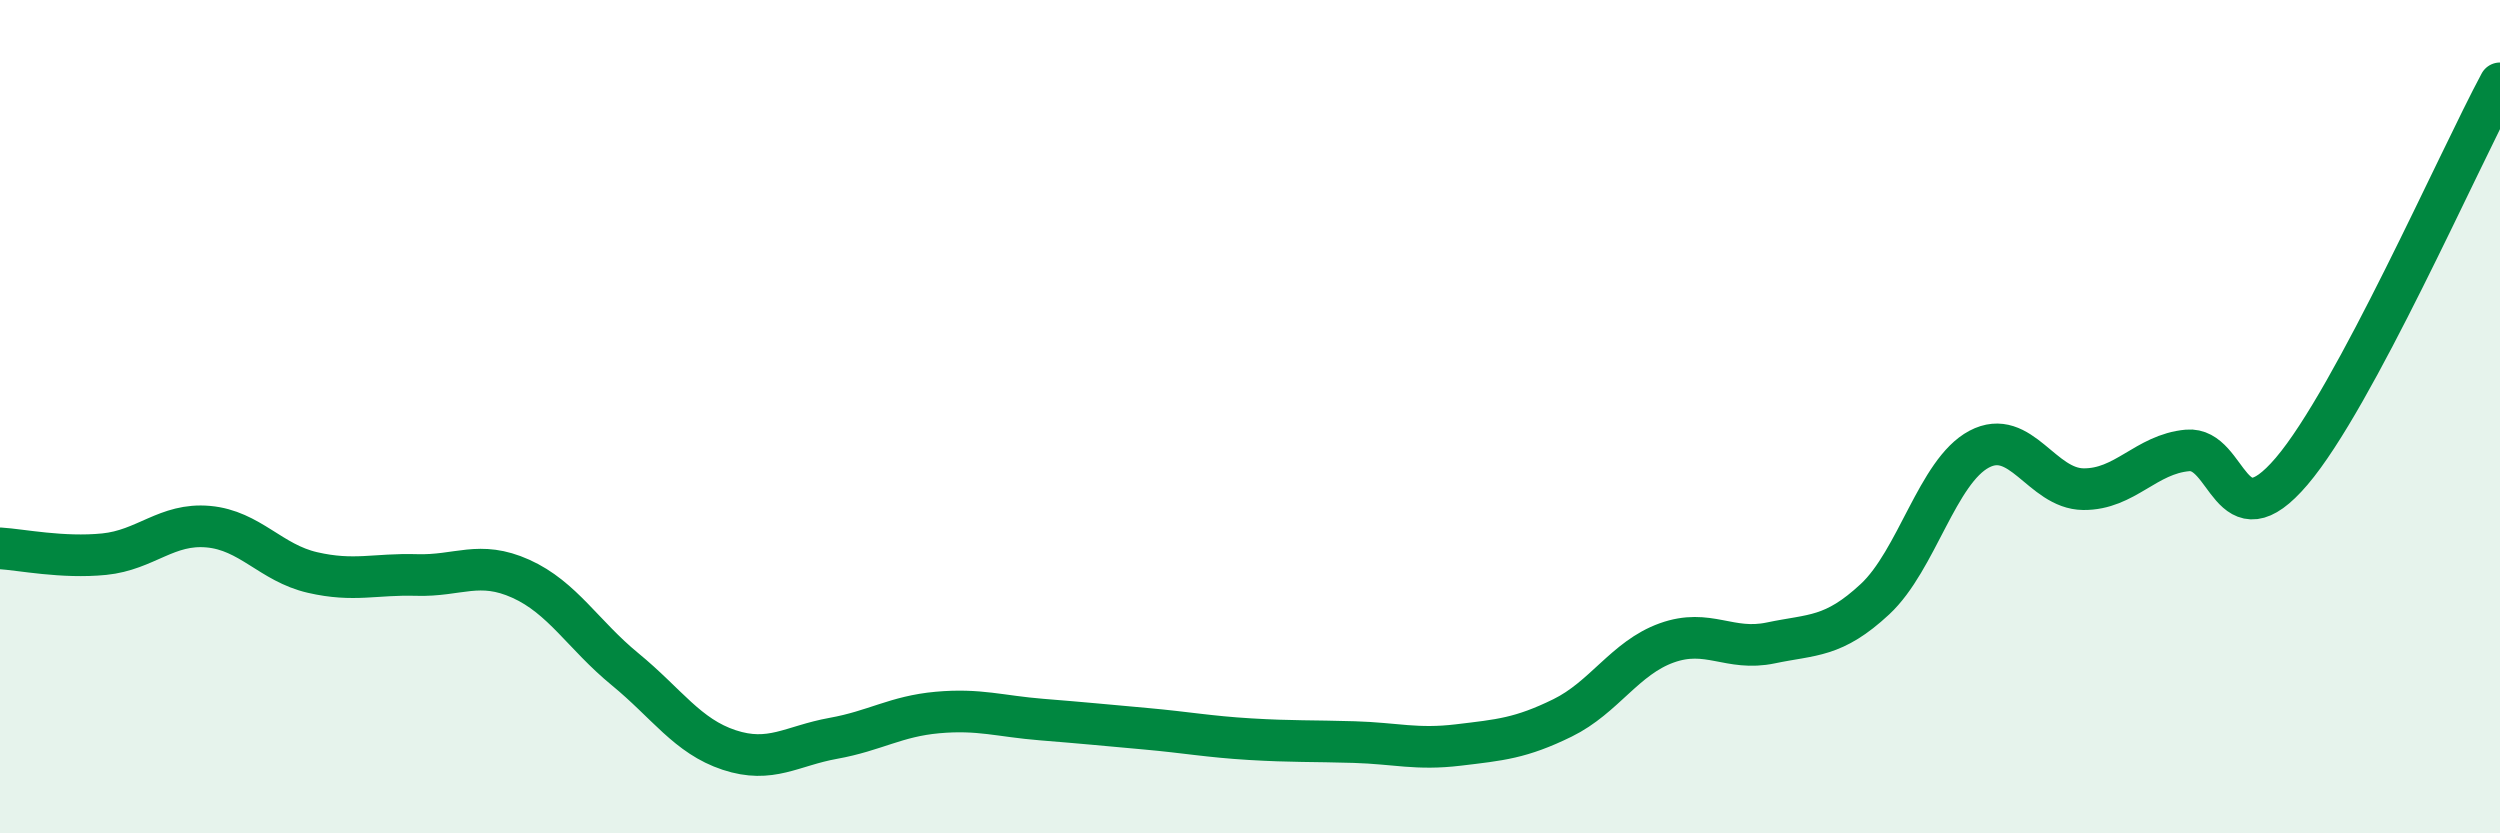 
    <svg width="60" height="20" viewBox="0 0 60 20" xmlns="http://www.w3.org/2000/svg">
      <path
        d="M 0,13.16 C 0.5,13.19 1.5,13.4 2.5,13.3 C 3.5,13.2 4,12.55 5,12.64 C 6,12.73 6.5,13.51 7.5,13.74 C 8.5,13.97 9,13.77 10,13.8 C 11,13.83 11.5,13.44 12.5,13.89 C 13.5,14.34 14,15.24 15,16.06 C 16,16.88 16.5,17.67 17.5,18 C 18.5,18.33 19,17.9 20,17.72 C 21,17.54 21.5,17.19 22.5,17.1 C 23.5,17.01 24,17.19 25,17.27 C 26,17.35 26.5,17.4 27.5,17.49 C 28.5,17.58 29,17.68 30,17.74 C 31,17.8 31.5,17.78 32.5,17.81 C 33.5,17.84 34,18 35,17.88 C 36,17.76 36.5,17.72 37.5,17.23 C 38.5,16.74 39,15.79 40,15.43 C 41,15.07 41.5,15.64 42.5,15.43 C 43.5,15.22 44,15.31 45,14.38 C 46,13.45 46.5,11.31 47.5,10.78 C 48.5,10.25 49,11.73 50,11.74 C 51,11.75 51.5,10.9 52.5,10.81 C 53.5,10.72 53.5,13.07 55,11.31 C 56.5,9.55 59,3.86 60,2L60 20L0 20Z"
        fill="#008740"
        opacity="0.1"
        stroke-linecap="round"
        stroke-linejoin="round"
      />
      <path
        d="M 0,13.16 C 0.5,13.19 1.5,13.4 2.5,13.3 C 3.5,13.2 4,12.55 5,12.64 C 6,12.73 6.5,13.51 7.5,13.74 C 8.5,13.97 9,13.77 10,13.8 C 11,13.83 11.5,13.44 12.5,13.89 C 13.5,14.34 14,15.24 15,16.06 C 16,16.88 16.5,17.67 17.5,18 C 18.5,18.33 19,17.9 20,17.72 C 21,17.54 21.5,17.19 22.5,17.1 C 23.5,17.01 24,17.19 25,17.27 C 26,17.35 26.5,17.4 27.5,17.49 C 28.5,17.58 29,17.68 30,17.74 C 31,17.8 31.5,17.78 32.5,17.81 C 33.5,17.84 34,18 35,17.88 C 36,17.76 36.5,17.72 37.5,17.23 C 38.5,16.74 39,15.79 40,15.43 C 41,15.07 41.5,15.64 42.5,15.43 C 43.5,15.22 44,15.31 45,14.38 C 46,13.45 46.5,11.31 47.5,10.78 C 48.5,10.25 49,11.73 50,11.74 C 51,11.75 51.5,10.9 52.5,10.81 C 53.5,10.72 53.5,13.07 55,11.31 C 56.5,9.55 59,3.86 60,2"
        stroke="#008740"
        stroke-width="1"
        fill="none"
        stroke-linecap="round"
        stroke-linejoin="round"
      />
    </svg>
  